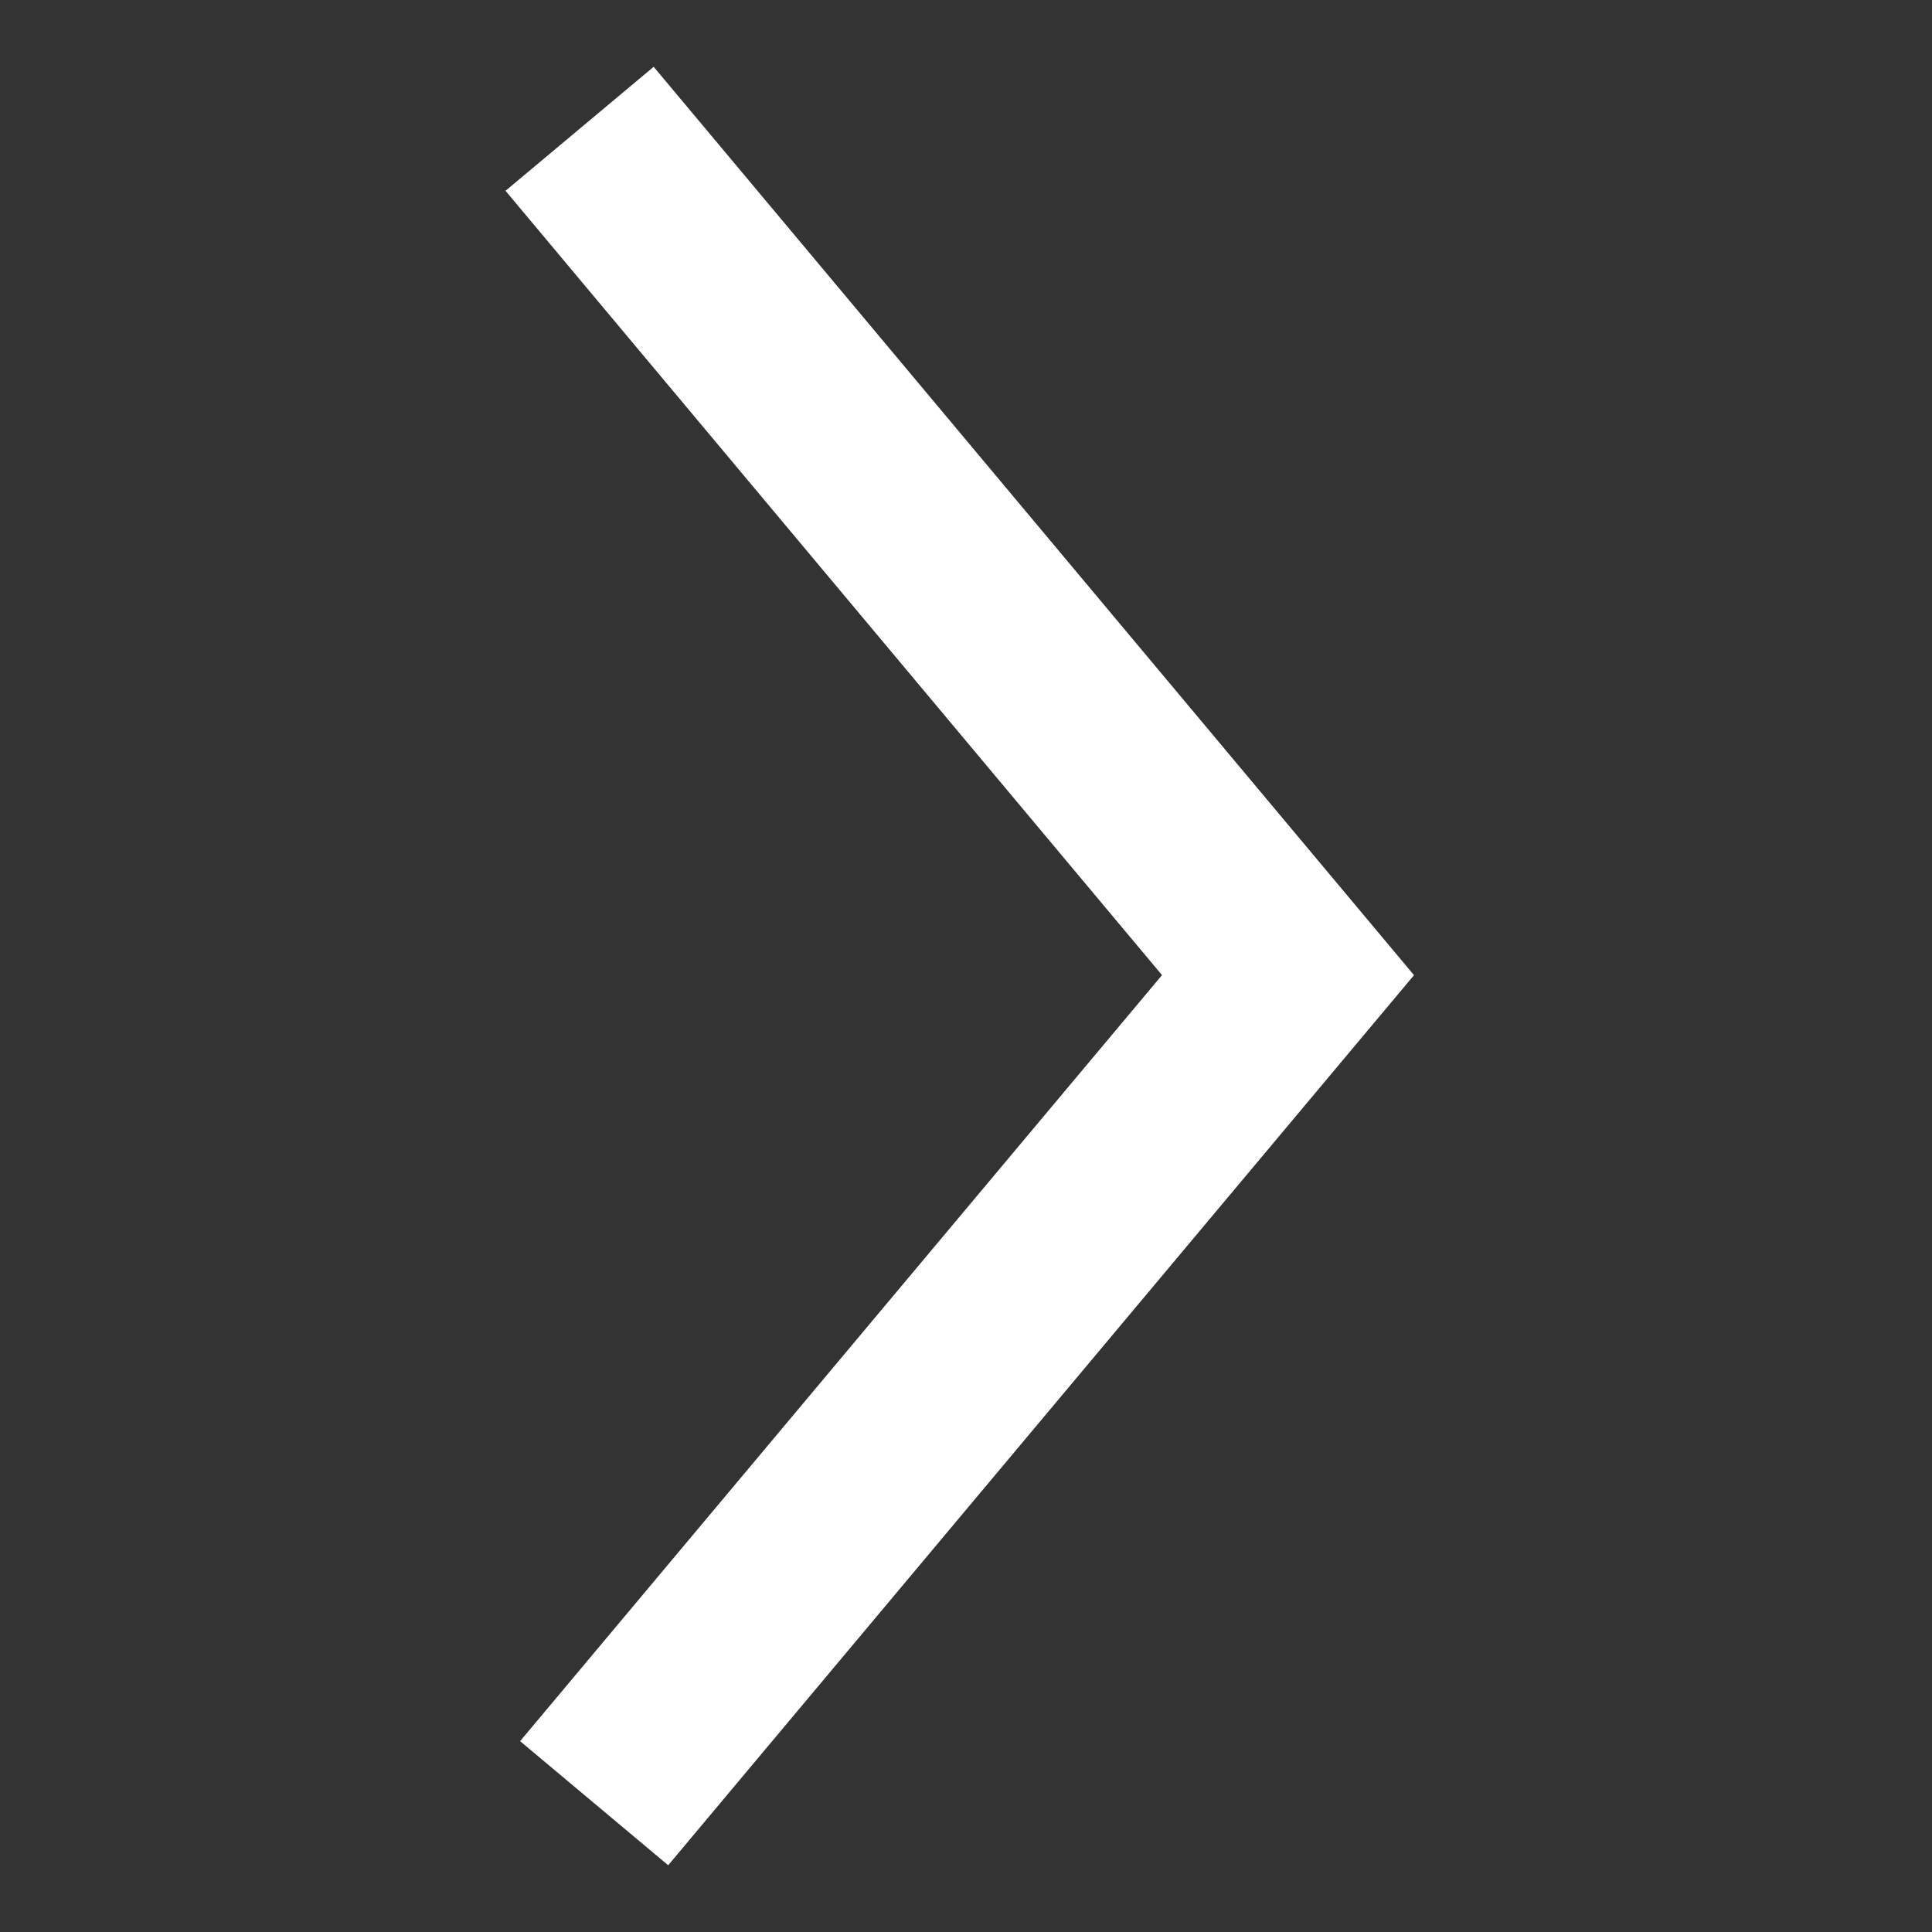 <svg width="30" height="30" viewBox="0 0 30 30" fill="none" xmlns="http://www.w3.org/2000/svg">
<rect x="0" y="0" width="30" height="30" fill="#333333" stroke="none"/>
<path d="M9 2L20 15.142L9.226 28" stroke="white" stroke-width="3" stroke-miterlimit="10"/>
</svg>

